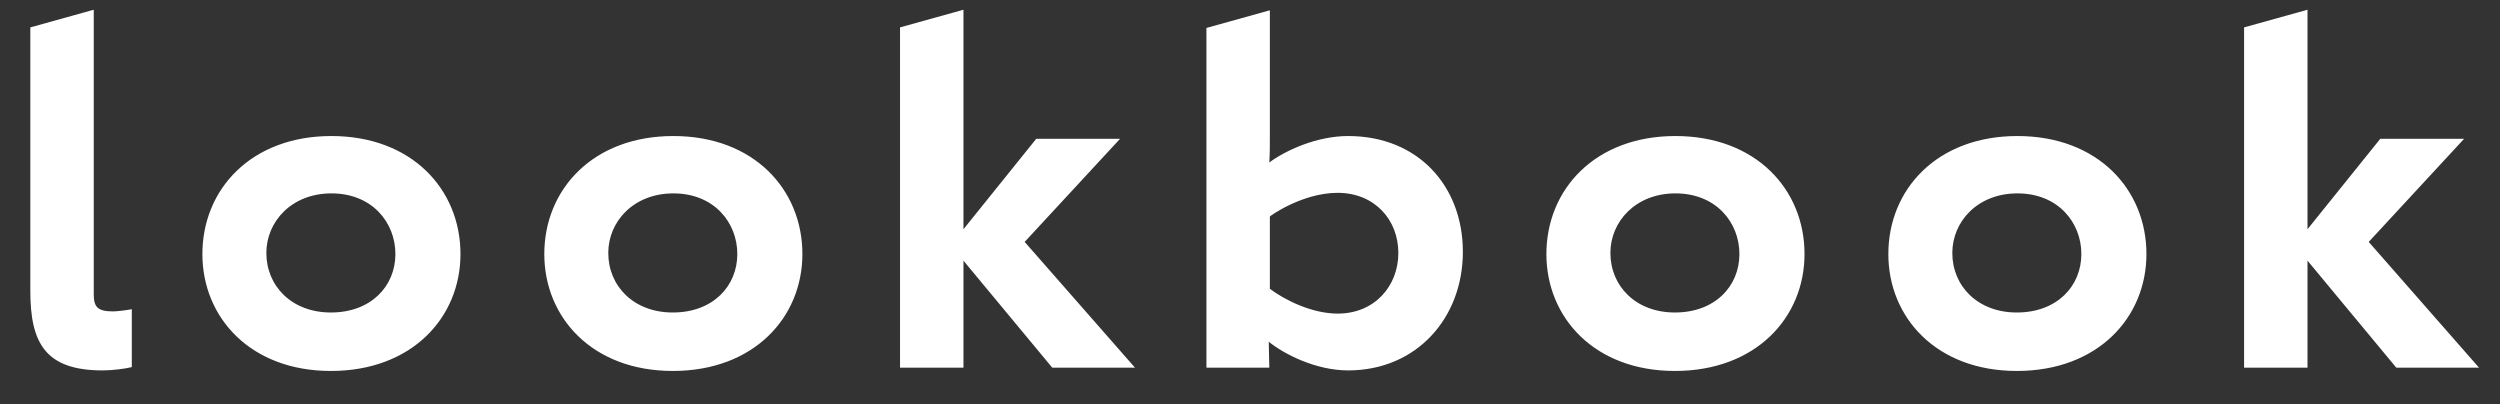 <svg width="68" height="11" viewBox="0 0 68 11" fill="none" xmlns="http://www.w3.org/2000/svg">
<rect x="0" y="0" width="68" height="11" fill="#333333" stroke="none"/>
<path d="M3.585 9.985C3.405 10.03 3.06 10.075 2.79 10.075C1.23 10.075 0.825 9.325 0.825 7.915V0.745L2.55 0.265V8.005C2.55 8.35 2.655 8.47 3.075 8.47C3.18 8.47 3.435 8.44 3.585 8.41V9.985ZM12.525 6.91C12.525 8.635 11.205 10.09 9 10.09C6.81 10.09 5.505 8.635 5.505 6.91C5.505 5.155 6.825 3.7 9.015 3.7C11.205 3.7 12.525 5.155 12.525 6.91ZM10.755 6.91C10.755 6.055 10.125 5.26 9.015 5.26C7.935 5.26 7.245 6.025 7.245 6.88C7.245 7.78 7.935 8.5 9 8.5C10.095 8.5 10.755 7.78 10.755 6.91ZM21.825 6.91C21.825 8.635 20.505 10.09 18.3 10.09C16.11 10.09 14.805 8.635 14.805 6.91C14.805 5.155 16.125 3.7 18.315 3.7C20.505 3.7 21.825 5.155 21.825 6.91ZM20.055 6.91C20.055 6.055 19.425 5.26 18.315 5.26C17.235 5.26 16.545 6.025 16.545 6.88C16.545 7.78 17.235 8.5 18.3 8.5C19.395 8.5 20.055 7.78 20.055 6.91ZM26.206 7.09V10H24.481V0.745L26.206 0.265V6.235L28.186 3.775H30.466L27.871 6.58L30.871 10H28.621L26.206 7.09ZM39.79 6.85C39.79 8.65 38.53 10.075 36.67 10.075C35.785 10.075 34.915 9.625 34.51 9.295L34.525 10H32.815V0.76L34.54 0.28V3.73C34.54 3.88 34.54 4.255 34.525 4.42C34.945 4.105 35.8 3.7 36.67 3.7C38.575 3.7 39.79 5.065 39.79 6.85ZM38.035 6.88C38.035 5.98 37.39 5.245 36.385 5.245C35.41 5.245 34.525 5.89 34.54 5.89V7.855C34.915 8.14 35.665 8.53 36.385 8.53C37.39 8.53 38.035 7.78 38.035 6.88ZM49.083 6.91C49.083 8.635 47.763 10.09 45.557 10.09C43.367 10.09 42.062 8.635 42.062 6.91C42.062 5.155 43.383 3.7 45.572 3.7C47.763 3.7 49.083 5.155 49.083 6.91ZM47.312 6.91C47.312 6.055 46.682 5.26 45.572 5.26C44.492 5.26 43.803 6.025 43.803 6.88C43.803 7.78 44.492 8.5 45.557 8.5C46.653 8.5 47.312 7.78 47.312 6.91ZM58.383 6.91C58.383 8.635 57.063 10.09 54.858 10.09C52.668 10.09 51.363 8.635 51.363 6.91C51.363 5.155 52.683 3.7 54.873 3.7C57.063 3.7 58.383 5.155 58.383 6.91ZM56.613 6.91C56.613 6.055 55.983 5.26 54.873 5.26C53.793 5.26 53.103 6.025 53.103 6.88C53.103 7.78 53.793 8.5 54.858 8.5C55.953 8.5 56.613 7.78 56.613 6.91ZM62.764 7.09V10H61.039V0.745L62.764 0.265V6.235L64.744 3.775H67.024L64.429 6.58L67.429 10H65.179L62.764 7.09Z" fill="white"/>
</svg>
